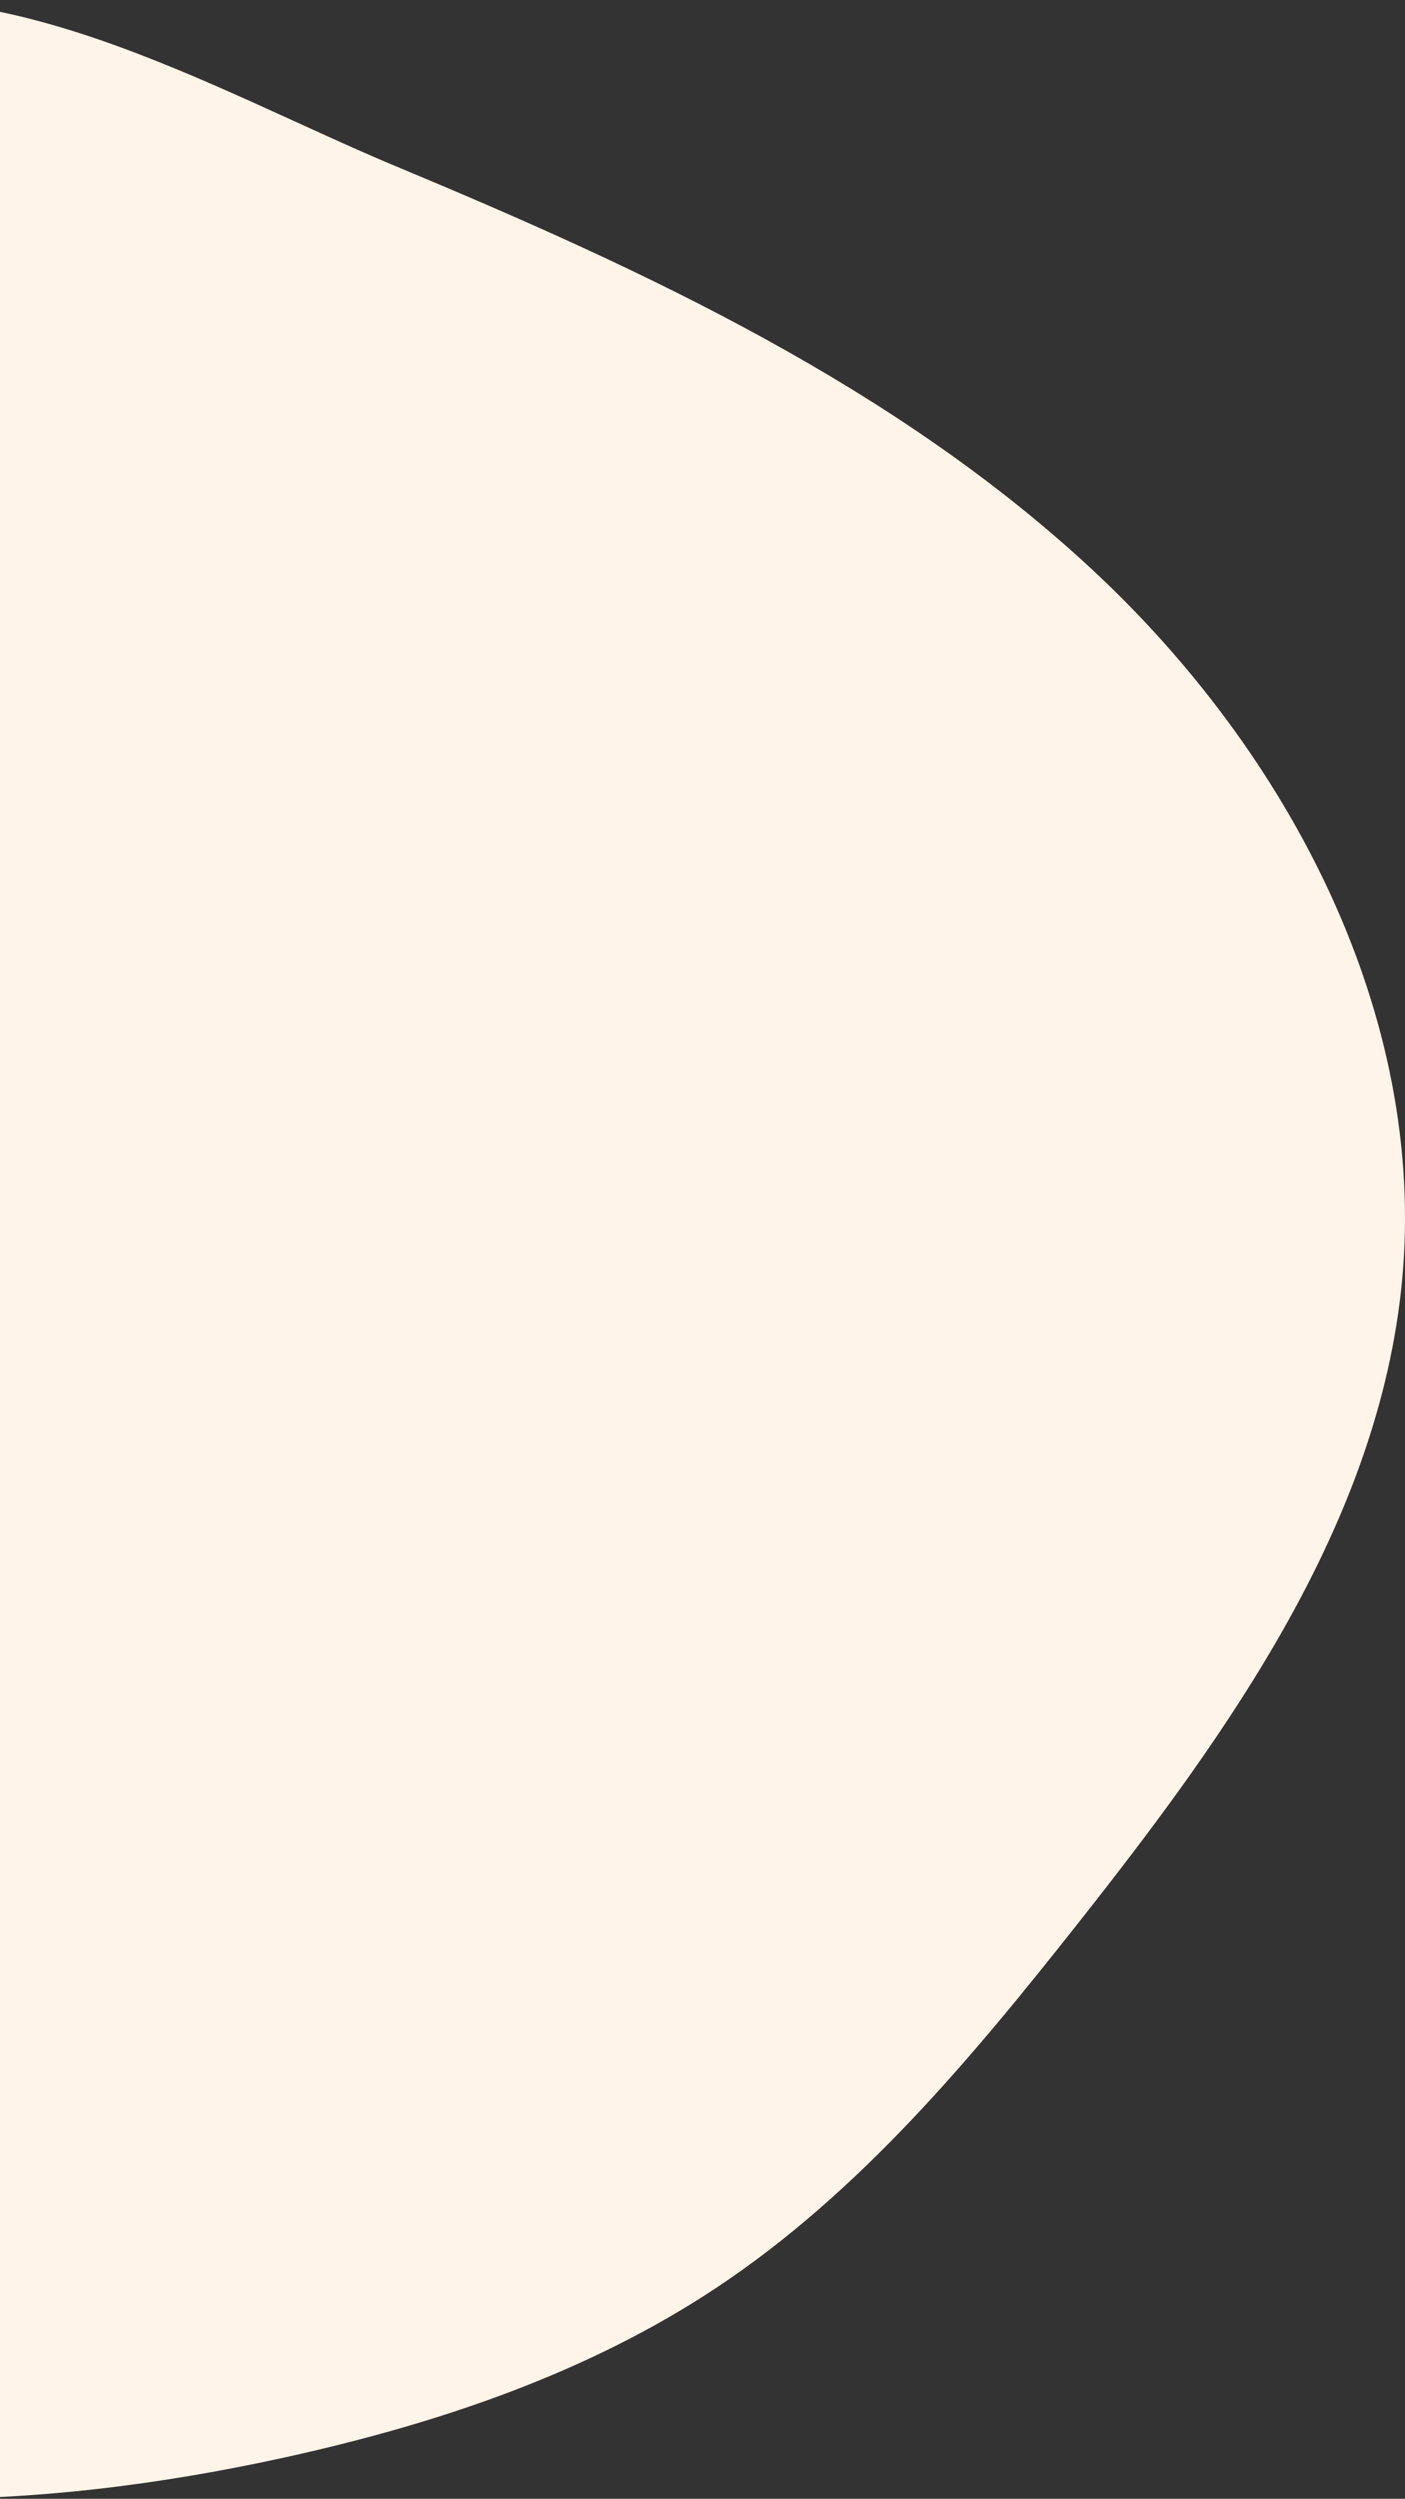 <svg width="430" height="765" viewBox="0 0 430 765" fill="none" xmlns="http://www.w3.org/2000/svg">
<rect x="0" y="0" width="430" height="765" fill="#333333" stroke="none"/>
<g clip-path="url(#clip0_10_692)">
<path d="M28.786 11.612C-2.308 1.094 -34.145 -4.3 -64.769 4.188C-95.392 12.676 -122.624 31.111 -148.346 50.092C-176.841 71.126 -205.038 93.942 -223.878 123.959C-272.821 201.983 -246.456 303.343 -258.537 394.631C-266.335 453.749 -290.918 511.457 -285.125 570.798C-277.5 648.674 -216.228 714.325 -143.469 743.278C-70.71 772.231 11.283 769.088 87.706 752.211C134 741.967 179.775 726.599 219.237 700.393C263.253 671.168 297.59 629.793 330.318 588.318C376.266 530.041 421.917 466.221 429.072 392.379C436.895 310.717 394.413 230.317 334.255 174.366C274.097 118.416 198.095 83.004 122.291 51.379C93.474 39.426 61.538 22.698 28.786 11.612Z" fill="#FFF4E9"/>
</g>
<defs>
<clipPath id="clip0_10_692">
<rect width="430" height="765" fill="white"/>
</clipPath>
</defs>
</svg>
